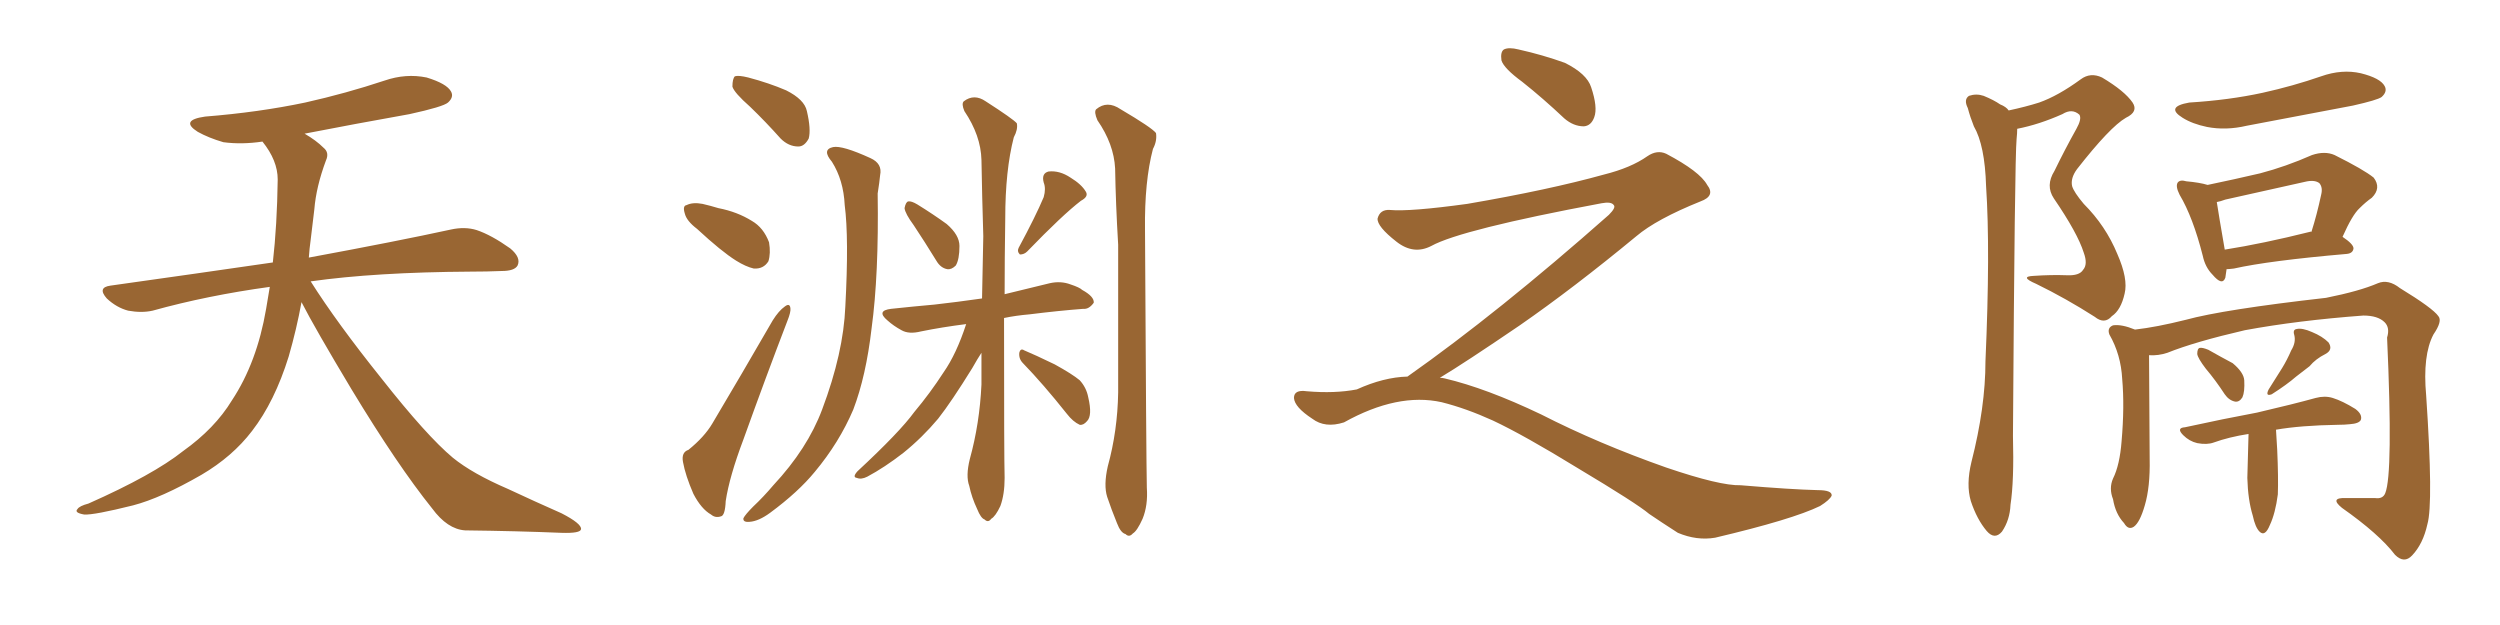 <svg xmlns="http://www.w3.org/2000/svg" xmlns:xlink="http://www.w3.org/1999/xlink" width="600" height="150"><path fill="#996633" padding="10" d="M72.36 72.51L72.36 72.51L72.36 72.51Q71.19 78.96 69.29 85.55L69.29 85.55Q65.92 96.39 60.50 103.42L60.50 103.42Q55.81 109.57 48.34 113.96L48.34 113.96Q38.67 119.53 31.93 121.29L31.93 121.29Q22.56 123.63 20.21 123.49L20.21 123.49Q17.72 123.05 18.60 122.17L18.60 122.17Q19.04 121.44 21.24 120.85L21.24 120.85Q36.77 113.96 43.95 108.25L43.95 108.25Q51.56 102.83 55.66 96.09L55.66 96.09Q61.67 87.01 63.87 74.12L63.87 74.12Q64.31 71.48 64.75 68.85L64.75 68.85Q49.80 70.90 36.62 74.56L36.62 74.56Q33.98 75.15 30.76 74.56L30.76 74.56Q27.98 73.83 25.63 71.63L25.63 71.63Q23.29 68.99 26.51 68.55L26.51 68.55Q47.31 65.63 65.48 62.99L65.48 62.99Q66.50 54.05 66.65 43.07L66.65 43.07Q66.65 38.53 62.99 33.98L62.99 33.98Q58.01 34.72 53.61 34.13L53.61 34.13Q50.10 33.11 47.46 31.64L47.46 31.64Q43.07 28.86 49.22 27.98L49.22 27.98Q62.11 26.95 73.24 24.61L73.24 24.61Q83.06 22.41 92.29 19.34L92.29 19.34Q97.41 17.58 102.39 18.60L102.39 18.60Q107.23 20.07 108.25 21.97L108.25 21.97Q108.98 23.29 107.52 24.61L107.52 24.61Q106.35 25.63 98.29 27.39L98.29 27.39Q85.11 29.74 73.10 32.08L73.10 32.08Q75.88 33.69 77.64 35.45L77.64 35.45Q79.10 36.62 78.22 38.53L78.22 38.53Q75.88 44.82 75.44 50.24L75.44 50.24Q75 53.61 74.56 57.57L74.56 57.57Q74.27 59.62 74.12 61.82L74.12 61.82Q95.51 57.86 108.25 55.08L108.25 55.08Q111.62 54.35 114.40 55.22L114.40 55.22Q117.92 56.40 122.46 59.62L122.46 59.62Q125.10 61.82 124.22 63.72L124.22 63.72Q123.49 65.04 120.41 65.04L120.41 65.04Q116.89 65.19 112.94 65.19L112.94 65.19Q90.09 65.33 74.56 67.53L74.56 67.53Q80.86 77.49 91.55 90.82L91.55 90.82Q102.39 104.59 108.69 109.86L108.69 109.86Q113.38 113.67 121.88 117.33L121.88 117.33Q128.47 120.41 134.77 123.19L134.77 123.19Q139.60 125.68 139.45 127.00L139.45 127.00Q139.31 128.03 134.77 127.88L134.77 127.88Q124.07 127.44 111.62 127.29L111.62 127.29Q107.37 127.00 103.71 122.02L103.71 122.02Q95.36 111.62 84.38 93.46L84.38 93.46Q75.59 78.81 72.36 72.51ZM180.03 25.63L180.03 25.63Q176.22 22.27 175.78 20.80L175.78 20.80Q175.78 18.90 176.37 18.31L176.37 18.31Q177.25 18.02 179.59 18.60L179.59 18.60Q184.57 19.92 188.67 21.68L188.67 21.68Q193.07 23.88 193.65 26.66L193.65 26.66Q194.68 31.05 194.09 33.25L194.09 33.25Q193.07 35.16 191.60 35.16L191.60 35.16Q189.26 35.16 187.35 33.25L187.35 33.25Q183.69 29.15 180.03 25.63ZM167.29 54.93L167.29 54.93Q164.79 53.03 164.36 51.27L164.36 51.27Q163.77 49.37 164.79 49.22L164.79 49.22Q166.26 48.49 168.60 48.93L168.60 48.93Q170.51 49.37 172.41 49.95L172.41 49.95Q176.95 50.83 180.47 53.03L180.47 53.03Q183.25 54.64 184.57 58.15L184.57 58.15Q185.01 60.79 184.42 62.70L184.42 62.70Q183.25 64.60 180.91 64.45L180.91 64.45Q179.00 64.01 176.66 62.55L176.66 62.55Q173.14 60.35 167.29 54.93ZM165.23 107.96L165.23 107.96Q169.04 104.88 170.95 101.66L170.95 101.66Q177.83 90.09 185.45 76.90L185.45 76.90Q186.91 74.56 188.38 73.54L188.38 73.54Q189.55 72.66 189.70 73.97L189.70 73.97Q189.84 74.85 188.96 77.05L188.96 77.05Q183.84 90.38 178.42 105.47L178.42 105.47Q175.05 114.40 174.17 120.26L174.17 120.26Q174.02 123.78 173.00 123.93L173.00 123.93Q171.68 124.37 170.65 123.49L170.65 123.49Q168.31 122.17 166.41 118.51L166.41 118.51Q164.50 114.11 163.92 110.89L163.92 110.89Q163.48 108.54 165.23 107.96ZM199.66 38.82L199.66 38.82Q197.17 35.89 199.95 35.30L199.95 35.30Q202.15 34.86 208.89 37.94L208.89 37.94Q211.82 39.26 211.23 42.04L211.23 42.04Q211.08 43.65 210.64 46.44L210.64 46.44Q210.94 65.92 209.18 78.81L209.18 78.81Q207.86 90.23 204.79 98.29L204.79 98.29Q201.42 106.20 195.56 113.23L195.56 113.23Q191.60 118.07 184.86 123.05L184.86 123.05Q182.08 125.10 179.88 125.24L179.88 125.24Q178.27 125.39 178.42 124.37L178.42 124.37Q178.86 123.49 180.76 121.58L180.76 121.58Q183.25 119.24 185.60 116.46L185.60 116.46Q193.80 107.67 197.31 98.29L197.31 98.29Q202.44 84.67 202.88 73.54L202.88 73.54Q203.76 57.13 202.73 49.22L202.73 49.22Q202.44 43.21 199.66 38.82ZM219.29 54.05L219.29 54.05Q217.24 51.27 217.09 49.95L217.09 49.95Q217.38 48.49 217.97 48.34L217.97 48.34Q218.70 48.19 220.17 49.07L220.17 49.07Q223.97 51.42 227.20 53.76L227.20 53.76Q230.27 56.40 230.27 59.03L230.27 59.03Q230.27 62.26 229.39 63.72L229.39 63.72Q228.37 64.75 227.34 64.60L227.34 64.60Q225.73 64.31 224.71 62.55L224.71 62.55Q221.92 58.01 219.29 54.05ZM265.87 111.91L265.87 111.91Q268.21 103.42 268.36 94.19L268.36 94.19Q268.36 75.59 268.36 58.74L268.36 58.74Q267.77 48.93 267.63 40.43L267.63 40.43Q267.33 34.57 263.38 28.86L263.38 28.86Q262.50 26.81 263.09 26.22L263.09 26.22Q265.72 24.02 268.95 26.22L268.95 26.22Q276.42 30.62 277.44 31.93L277.44 31.93Q277.73 33.84 276.71 35.74L276.71 35.74Q274.66 43.51 274.80 55.08L274.80 55.08Q275.10 111.18 275.24 117.04L275.24 117.04Q275.54 121.29 274.22 124.51L274.22 124.51Q272.90 127.44 271.88 128.03L271.88 128.03Q271.00 129.05 270.12 128.17L270.12 128.17Q268.95 127.88 268.07 125.54L268.07 125.54Q266.75 122.31 265.72 119.24L265.72 119.24Q264.84 116.46 265.87 111.91ZM250.49 47.31L250.49 47.31Q251.07 45.26 250.49 43.80L250.49 43.80Q249.90 41.60 251.66 41.16L251.66 41.16Q254.30 40.87 256.93 42.63L256.93 42.63Q259.57 44.24 260.60 46.00L260.60 46.00Q261.33 47.17 259.42 48.19L259.42 48.19Q255.03 51.56 246.53 60.35L246.53 60.35Q245.80 61.08 244.78 61.08L244.78 61.08Q244.04 60.35 244.48 59.47L244.48 59.47Q248.58 51.86 250.49 47.31ZM245.51 87.16L245.51 87.16Q244.48 86.13 244.63 84.67L244.63 84.67Q244.92 83.50 245.80 84.08L245.80 84.08Q248.29 85.11 253.13 87.45L253.13 87.45Q257.37 89.79 259.13 91.26L259.13 91.26Q260.74 93.02 261.18 95.36L261.18 95.36Q262.21 99.76 260.89 101.07L260.89 101.07Q260.01 102.10 259.13 101.95L259.13 101.95Q257.52 101.22 256.05 99.32L256.05 99.32Q250.34 92.14 245.51 87.16ZM232.76 110.16L232.76 110.16L232.76 110.16Q235.11 101.66 235.55 92.29L235.55 92.29Q235.55 88.33 235.55 84.67L235.55 84.67Q234.67 85.99 233.35 88.33L233.35 88.33Q228.37 96.39 225.15 100.49L225.15 100.49Q221.34 105.03 216.80 108.69L216.80 108.69Q212.26 112.21 208.15 114.40L208.15 114.40Q206.69 115.14 205.66 114.70L205.66 114.70Q204.49 114.55 205.81 113.09L205.81 113.09Q215.92 103.71 219.43 98.88L219.43 98.88Q223.24 94.34 226.46 89.36L226.46 89.36Q229.54 84.96 231.88 77.78L231.88 77.78Q226.03 78.52 221.04 79.54L221.04 79.54Q218.12 80.27 216.36 79.25L216.36 79.25Q214.45 78.22 212.99 76.90L212.99 76.90Q210.21 74.56 213.87 74.12L213.87 74.12Q219.29 73.54 224.27 73.10L224.27 73.10Q229.54 72.51 235.69 71.63L235.69 71.63Q235.84 63.87 235.99 56.69L235.99 56.69Q235.69 46.88 235.55 38.38L235.55 38.38Q235.40 32.52 231.45 26.66L231.45 26.66Q230.71 24.90 231.30 24.32L231.30 24.32Q233.79 22.41 236.57 24.32L236.57 24.32Q243.16 28.56 244.04 29.59L244.04 29.59Q244.34 31.05 243.31 32.96L243.31 32.96Q241.26 40.87 241.26 52.44L241.26 52.44Q241.11 62.26 241.11 70.61L241.11 70.61Q246.53 69.29 251.95 67.97L251.95 67.97Q254.59 67.38 256.93 68.26L256.93 68.26Q259.13 68.99 259.72 69.58L259.72 69.58Q262.65 71.19 262.50 72.66L262.50 72.66Q261.33 74.27 260.01 74.12L260.01 74.12Q254.15 74.56 247.12 75.44L247.12 75.44Q243.75 75.73 240.97 76.32L240.97 76.32Q240.97 110.16 241.11 114.70L241.11 114.70Q241.11 118.65 240.09 121.44L240.09 121.44Q238.92 123.93 237.89 124.51L237.89 124.51Q237.16 125.54 236.28 124.66L236.28 124.66Q235.40 124.37 234.52 122.17L234.52 122.17Q233.20 119.38 232.62 116.60L232.62 116.60Q231.74 114.26 232.76 110.16ZM365.33 19.63L365.33 19.63Q360.94 16.41 360.35 14.50L360.35 14.50Q360.06 12.45 360.94 11.87L360.94 11.87Q362.11 11.28 364.45 11.87L364.45 11.87Q370.31 13.18 375.59 15.09L375.59 15.09Q380.86 17.72 381.88 20.95L381.88 20.95Q383.50 25.78 382.62 28.13L382.62 28.13Q381.88 30.18 380.13 30.32L380.13 30.32Q377.64 30.32 375.44 28.42L375.44 28.42Q370.31 23.58 365.33 19.63ZM337.79 90.38L337.79 90.38L337.79 90.38Q359.62 75 386.13 51.56L386.13 51.56Q387.89 49.80 387.30 49.22L387.30 49.22Q386.72 48.34 384.38 48.78L384.38 48.78Q350.68 55.08 343.51 59.03L343.51 59.03Q339.26 61.23 335.16 58.01L335.16 58.01Q330.47 54.35 330.62 52.44L330.62 52.44Q331.20 50.24 333.54 50.39L333.54 50.39Q338.38 50.83 352.15 48.93L352.15 48.93Q371.78 45.56 384.96 41.89L384.96 41.89Q391.41 40.28 395.36 37.50L395.36 37.50Q397.71 35.89 399.90 36.91L399.90 36.91Q407.96 41.16 409.72 44.38L409.72 44.38Q411.77 47.02 408.11 48.34L408.11 48.34Q397.56 52.59 392.72 56.69L392.72 56.69Q377.64 69.14 364.75 78.08L364.75 78.08Q351.42 87.16 345.56 90.67L345.56 90.67Q346.14 90.67 346.73 90.82L346.73 90.82Q356.69 93.16 369.87 99.46L369.87 99.46Q383.64 106.49 399.90 112.21L399.90 112.21Q412.79 116.60 417.77 116.46L417.77 116.46Q429.93 117.48 436.23 117.63L436.23 117.63Q439.75 117.63 439.60 118.95L439.60 118.95Q439.16 119.97 436.82 121.44L436.82 121.44Q430.22 124.66 411.62 129.05L411.62 129.05Q407.23 129.79 402.69 127.88L402.69 127.88Q398.58 125.24 395.80 123.34L395.80 123.34Q392.87 120.85 378.66 112.35L378.66 112.35Q365.77 104.44 358.30 100.93L358.30 100.93Q351.86 98.00 346.00 96.53L346.00 96.53Q335.45 94.19 322.56 101.37L322.56 101.37Q318.02 102.83 314.94 100.49L314.94 100.49Q310.69 97.71 310.55 95.51L310.55 95.51Q310.55 93.46 313.62 93.90L313.62 93.90Q320.36 94.48 325.63 93.46L325.63 93.46Q332.08 90.53 337.79 90.38ZM482.08 26.51L482.08 26.51Q486.18 25.63 489.40 24.61L489.40 24.61Q493.95 23.00 499.37 19.04L499.37 19.04Q501.71 17.29 504.49 18.60L504.49 18.60Q509.91 21.83 511.82 24.61L511.82 24.61Q513.28 26.81 510.21 28.27L510.21 28.27Q506.40 30.47 498.49 40.58L498.49 40.58Q496.88 42.77 497.31 44.68L497.31 44.68Q497.75 46.14 500.10 48.93L500.10 48.93Q505.37 54.20 508.15 60.94L508.15 60.94Q510.79 66.94 509.91 70.46L509.91 70.46Q509.03 74.41 506.84 75.88L506.84 75.88Q505.08 77.93 502.73 76.03L502.73 76.03Q495.85 71.63 488.67 68.12L488.67 68.12Q484.57 66.36 488.09 66.21L488.09 66.21Q492.33 65.92 496.00 66.06L496.00 66.06Q499.07 66.21 499.95 64.75L499.95 64.75Q501.12 63.43 500.10 60.64L500.10 60.64Q498.63 55.96 492.92 47.61L492.92 47.61Q490.87 44.53 493.07 41.02L493.07 41.02Q495.56 35.89 498.34 30.91L498.34 30.91Q499.66 28.56 499.07 27.54L499.07 27.54Q497.31 25.93 494.97 27.39L494.97 27.39Q489.40 29.88 484.13 30.91L484.13 30.91Q484.13 31.93 483.98 33.40L483.98 33.40Q483.54 37.79 483.11 104.59L483.11 104.59Q483.40 115.43 482.52 121.14L482.52 121.14Q482.37 124.80 480.47 127.59L480.47 127.59Q478.71 129.64 476.81 127.44L476.81 127.44Q474.46 124.66 473.00 120.26L473.00 120.26Q471.83 116.31 473.14 110.89L473.14 110.89Q476.51 97.71 476.51 86.72L476.51 86.72Q477.69 60.06 476.66 44.68L476.66 44.68Q476.37 34.86 473.73 30.32L473.73 30.32Q472.85 28.13 472.27 25.93L472.27 25.93Q471.24 23.88 472.56 23.00L472.56 23.00Q474.32 22.41 476.07 23.00L476.07 23.00Q478.56 24.02 480.03 25.05L480.03 25.05Q481.49 25.63 482.08 26.51ZM525.44 24.61L525.44 24.61Q534.96 24.02 543.02 22.27L543.02 22.27Q550.34 20.65 557.08 18.31L557.08 18.31Q562.06 16.55 566.60 17.58L566.60 17.58Q571.29 18.75 572.31 20.65L572.31 20.65Q573.05 21.97 571.58 23.29L571.58 23.29Q570.56 24.02 564.70 25.34L564.70 25.34Q551.66 27.83 539.21 30.18L539.21 30.18Q534.23 31.35 529.69 30.47L529.69 30.47Q526.17 29.74 523.83 28.27L523.83 28.27Q519.58 25.63 525.44 24.61ZM534.38 64.60L534.38 64.60Q534.23 65.77 534.08 66.65L534.08 66.65Q533.35 68.70 531.01 65.92L531.01 65.92Q529.25 64.16 528.66 61.38L528.66 61.38Q526.32 52.15 523.10 46.73L523.10 46.73Q522.07 44.68 522.66 43.80L522.66 43.80Q523.24 43.07 524.71 43.51L524.71 43.51Q527.93 43.80 529.83 44.38L529.83 44.38Q536.13 43.07 542.43 41.60L542.43 41.60Q548.58 39.99 554.88 37.21L554.88 37.21Q557.96 36.18 560.30 37.21L560.30 37.21Q567.33 40.72 569.68 42.63L569.68 42.63Q571.58 45.12 569.24 47.46L569.24 47.46Q567.77 48.49 566.31 49.95L566.31 49.95Q564.55 51.56 562.21 56.84L562.21 56.84Q564.84 58.59 564.84 59.62L564.84 59.62Q564.70 60.79 563.23 60.94L563.23 60.94Q544.63 62.55 536.13 64.45L536.13 64.45Q534.96 64.60 534.38 64.60ZM554.30 55.66L554.30 55.66Q554.59 55.52 554.74 55.66L554.74 55.66Q556.05 51.56 557.08 46.73L557.08 46.73Q557.52 44.97 556.64 43.95L556.64 43.95Q555.47 43.07 553.13 43.65L553.13 43.65Q543.90 45.70 534.08 47.90L534.08 47.90Q532.91 48.34 532.03 48.49L532.03 48.49Q532.47 51.42 533.94 59.91L533.94 59.91Q543.16 58.45 554.30 55.66ZM515.77 85.25L515.77 85.25Q515.77 90.67 515.92 110.16L515.92 110.16Q516.06 116.89 514.75 121.29L514.75 121.29Q513.57 125.39 512.11 126.42L512.11 126.42Q510.79 127.29 509.77 125.54L509.77 125.54Q507.71 123.34 507.13 119.82L507.13 119.82Q506.10 117.19 507.13 114.84L507.13 114.84Q508.74 111.62 509.18 105.91L509.18 105.91Q509.91 97.56 509.33 90.97L509.33 90.97Q509.03 85.11 506.25 80.27L506.25 80.27Q505.66 78.66 507.13 78.08L507.13 78.08Q509.18 77.78 512.40 79.10L512.40 79.10Q517.53 78.52 524.56 76.76L524.56 76.76Q533.64 74.27 558.25 71.48L558.25 71.48Q566.31 69.87 570.70 67.97L570.70 67.97Q573.19 66.94 575.98 69.14L575.98 69.14Q583.89 73.97 585.21 75.88L585.21 75.88Q586.23 77.05 584.03 80.27L584.03 80.27Q581.40 85.25 582.28 94.92L582.28 94.92Q584.03 120.85 582.57 125.83L582.57 125.83Q581.54 130.52 578.91 133.30L578.91 133.30Q577.00 135.35 574.80 133.15L574.80 133.15Q571.00 128.17 562.06 121.88L562.06 121.88Q558.98 119.38 563.09 119.53L563.09 119.53Q566.75 119.53 569.97 119.53L569.97 119.53Q571.88 119.82 572.46 118.36L572.46 118.36Q574.37 113.67 572.90 81.01L572.90 81.01Q573.63 78.66 572.31 77.34L572.31 77.34Q570.70 75.73 567.19 75.73L567.19 75.73Q551.51 76.90 538.77 79.25L538.77 79.25Q526.76 82.03 520.17 84.67L520.17 84.67Q517.97 85.40 515.77 85.25ZM529.39 88.48L529.39 88.48Q527.49 85.99 527.34 84.96L527.34 84.96Q527.34 83.64 527.93 83.50L527.93 83.50Q528.52 83.35 529.98 83.94L529.98 83.94Q533.06 85.69 535.84 87.16L535.84 87.16Q538.48 89.36 538.62 91.26L538.62 91.26Q538.77 94.04 538.18 95.36L538.18 95.36Q537.45 96.53 536.43 96.39L536.43 96.39Q534.96 96.09 533.94 94.63L533.94 94.63Q531.74 91.26 529.39 88.48ZM549.90 84.08L549.90 84.08Q551.07 82.18 550.63 80.42L550.63 80.42Q550.20 79.10 551.22 78.96L551.22 78.96Q552.54 78.66 554.88 79.69L554.88 79.69Q557.37 80.71 558.84 82.18L558.84 82.18Q560.01 83.94 558.11 84.96L558.11 84.96Q555.76 86.13 554.30 87.89L554.30 87.89Q552.83 89.06 551.07 90.38L551.07 90.38Q548.88 92.29 545.21 94.63L545.21 94.63Q543.60 95.21 544.48 93.46L544.48 93.46Q546.24 90.67 547.71 88.33L547.71 88.33Q548.88 86.43 549.90 84.08ZM539.65 104.15L539.65 104.15L539.65 104.15Q534.96 104.88 531.30 106.20L531.30 106.20Q529.69 106.79 527.34 106.35L527.34 106.35Q525.44 105.91 523.97 104.44L523.97 104.44Q522.22 102.69 524.41 102.54L524.41 102.54Q533.79 100.49 541.70 99.02L541.70 99.02Q550.49 96.97 555.76 95.51L555.76 95.51Q557.96 94.92 559.86 95.51L559.86 95.51Q562.21 96.24 565.28 98.14L565.28 98.14Q567.04 99.46 566.60 100.78L566.60 100.78Q566.16 101.66 563.96 101.81L563.96 101.81Q562.65 101.95 561.18 101.95L561.18 101.95Q552.10 102.10 546.24 103.13L546.24 103.13Q546.39 105.62 546.53 107.96L546.53 107.96Q546.83 114.70 546.68 118.65L546.68 118.65Q546.09 123.19 544.78 125.98L544.78 125.98Q543.60 128.91 542.29 127.59L542.29 127.59Q541.26 126.56 540.67 123.78L540.67 123.78Q539.50 119.97 539.36 114.70L539.36 114.70Q539.50 109.42 539.65 104.15Z"/></svg>